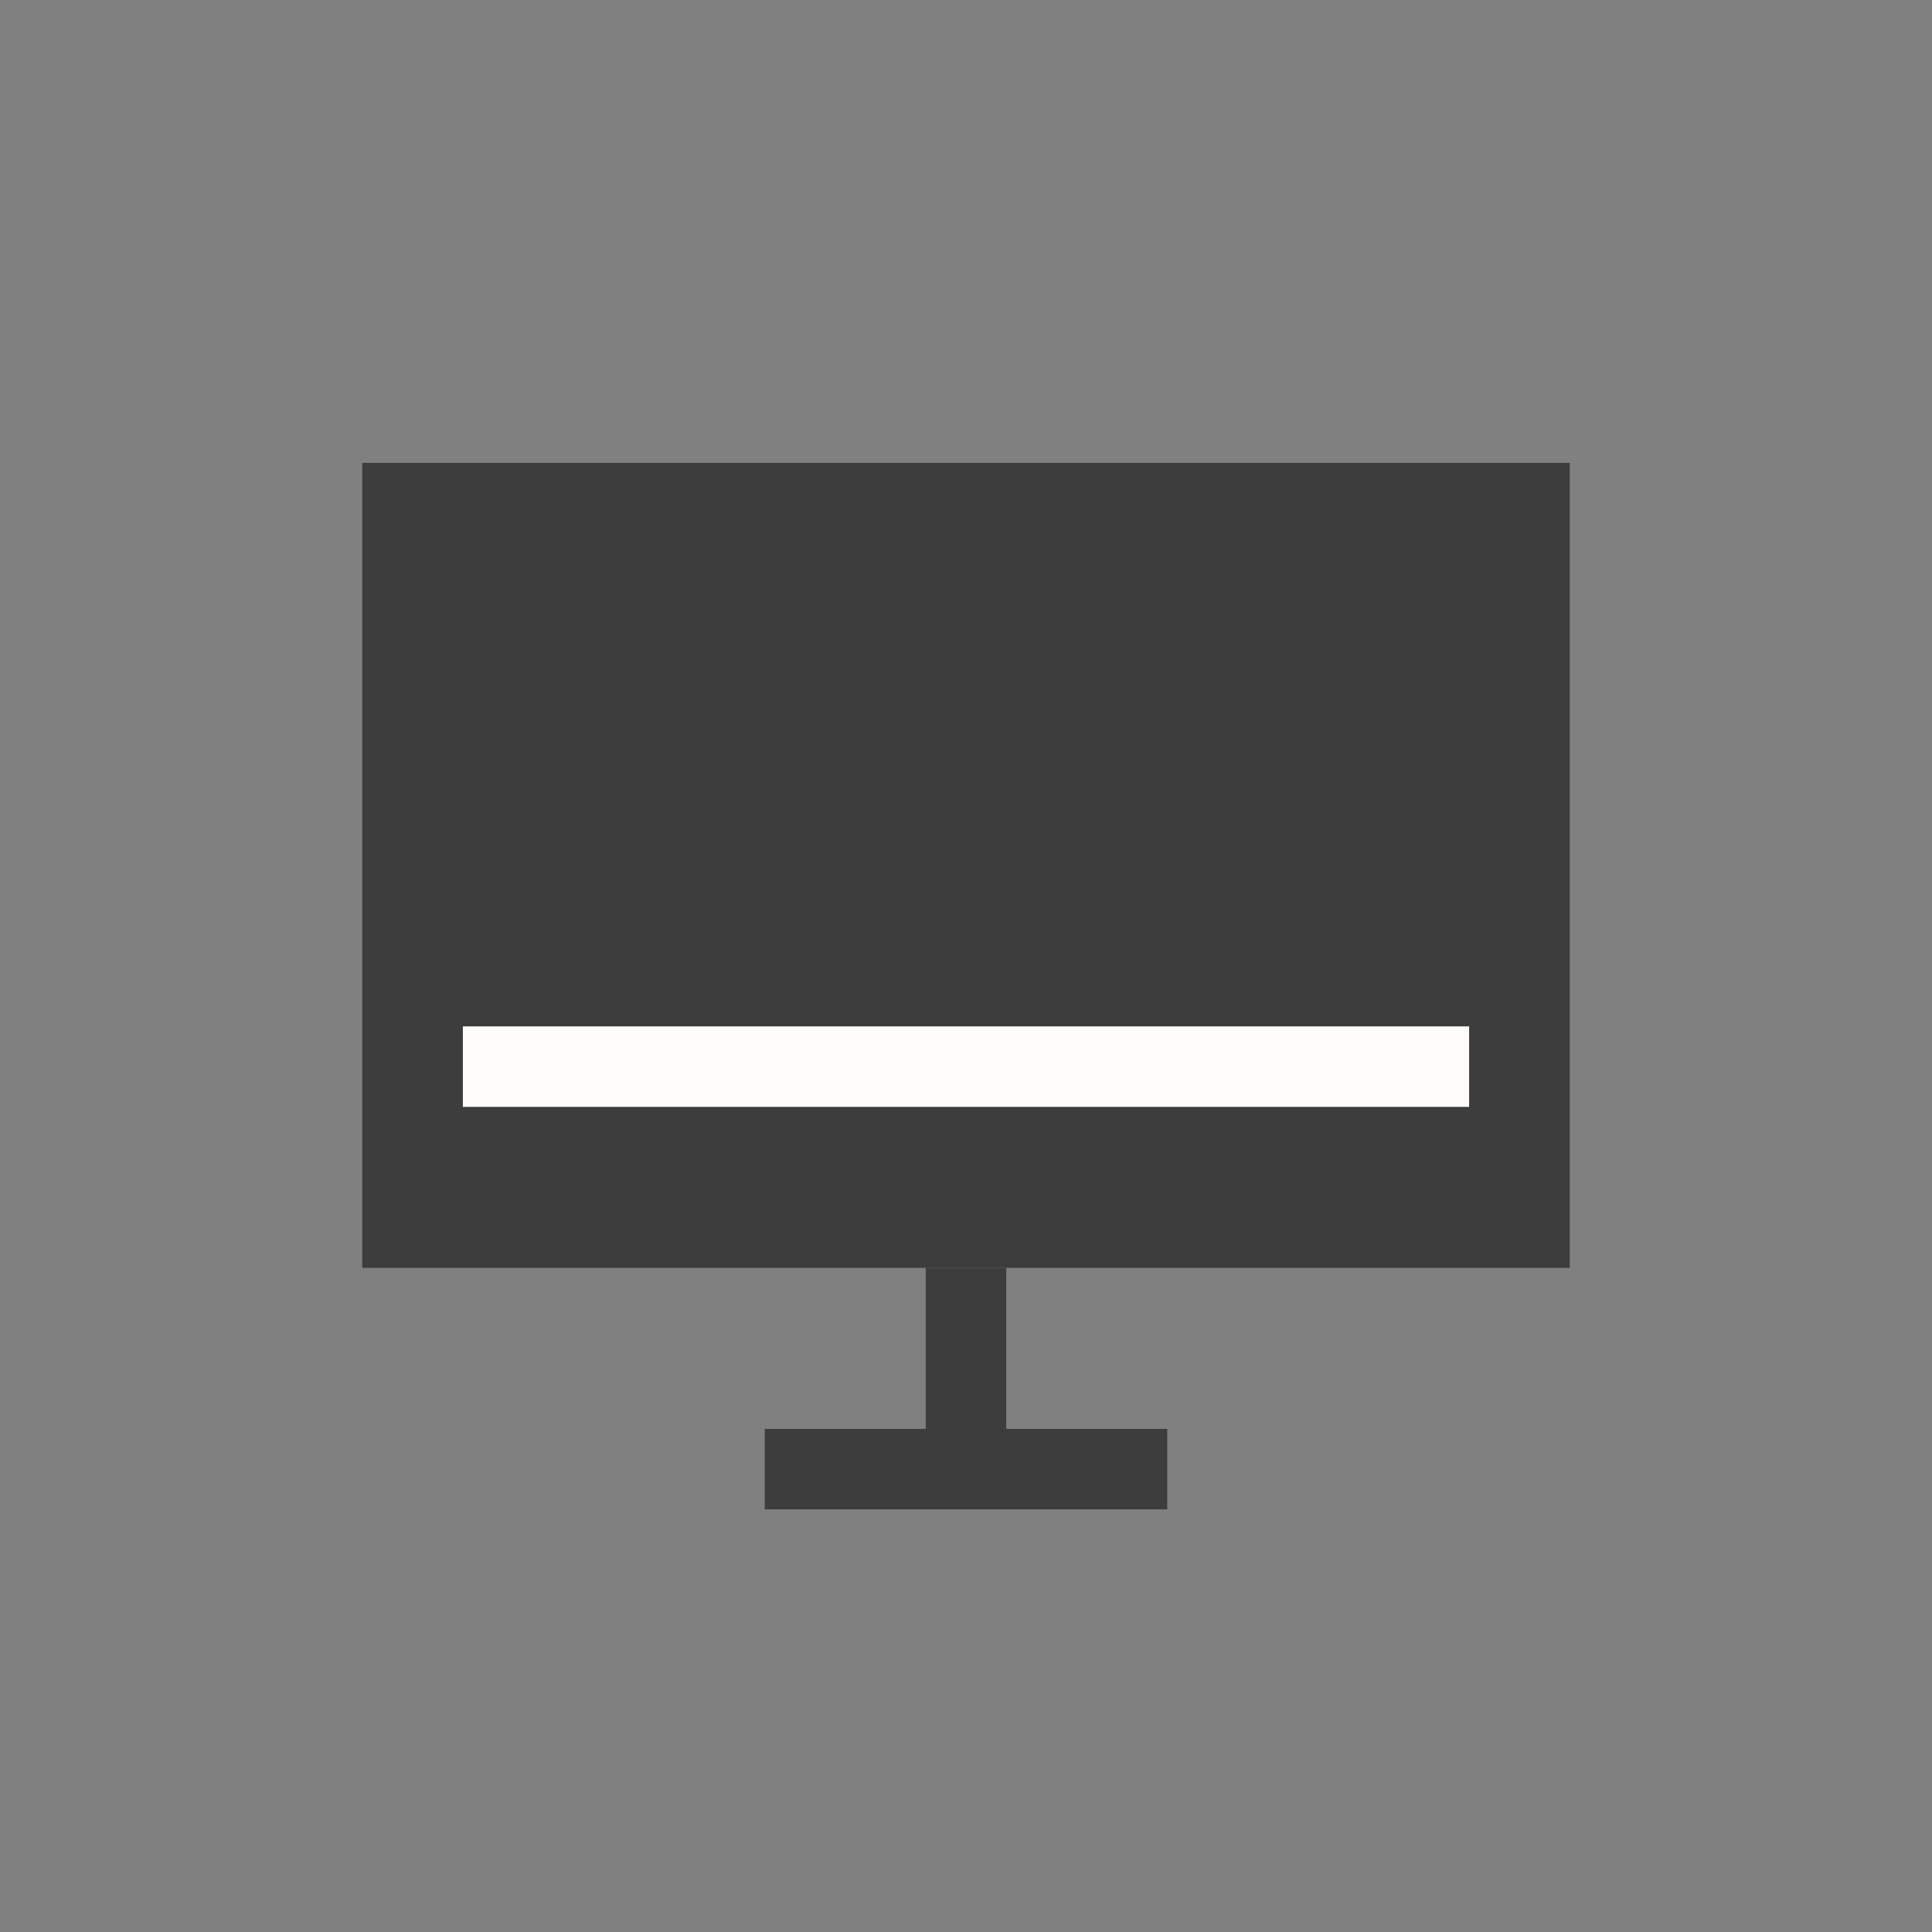 <svg width="24" height="24" viewBox="0 0 24 24" fill="none" xmlns="http://www.w3.org/2000/svg">
<rect x="0" y="0" width="24" height="24" fill="#808080" stroke="none"/>
<rect x="5" y="6.25" width="14" height="9" fill="#3D3D3D" stroke="#3D3D3D"/>
<path d="M12 18.25V15.75" stroke="#3D3D3D"/>
<path d="M9.5 18.25H14.5" stroke="#3D3D3D"/>
<path d="M5.75 13.25H18.25" stroke="#FFFDF9"/>
</svg>
